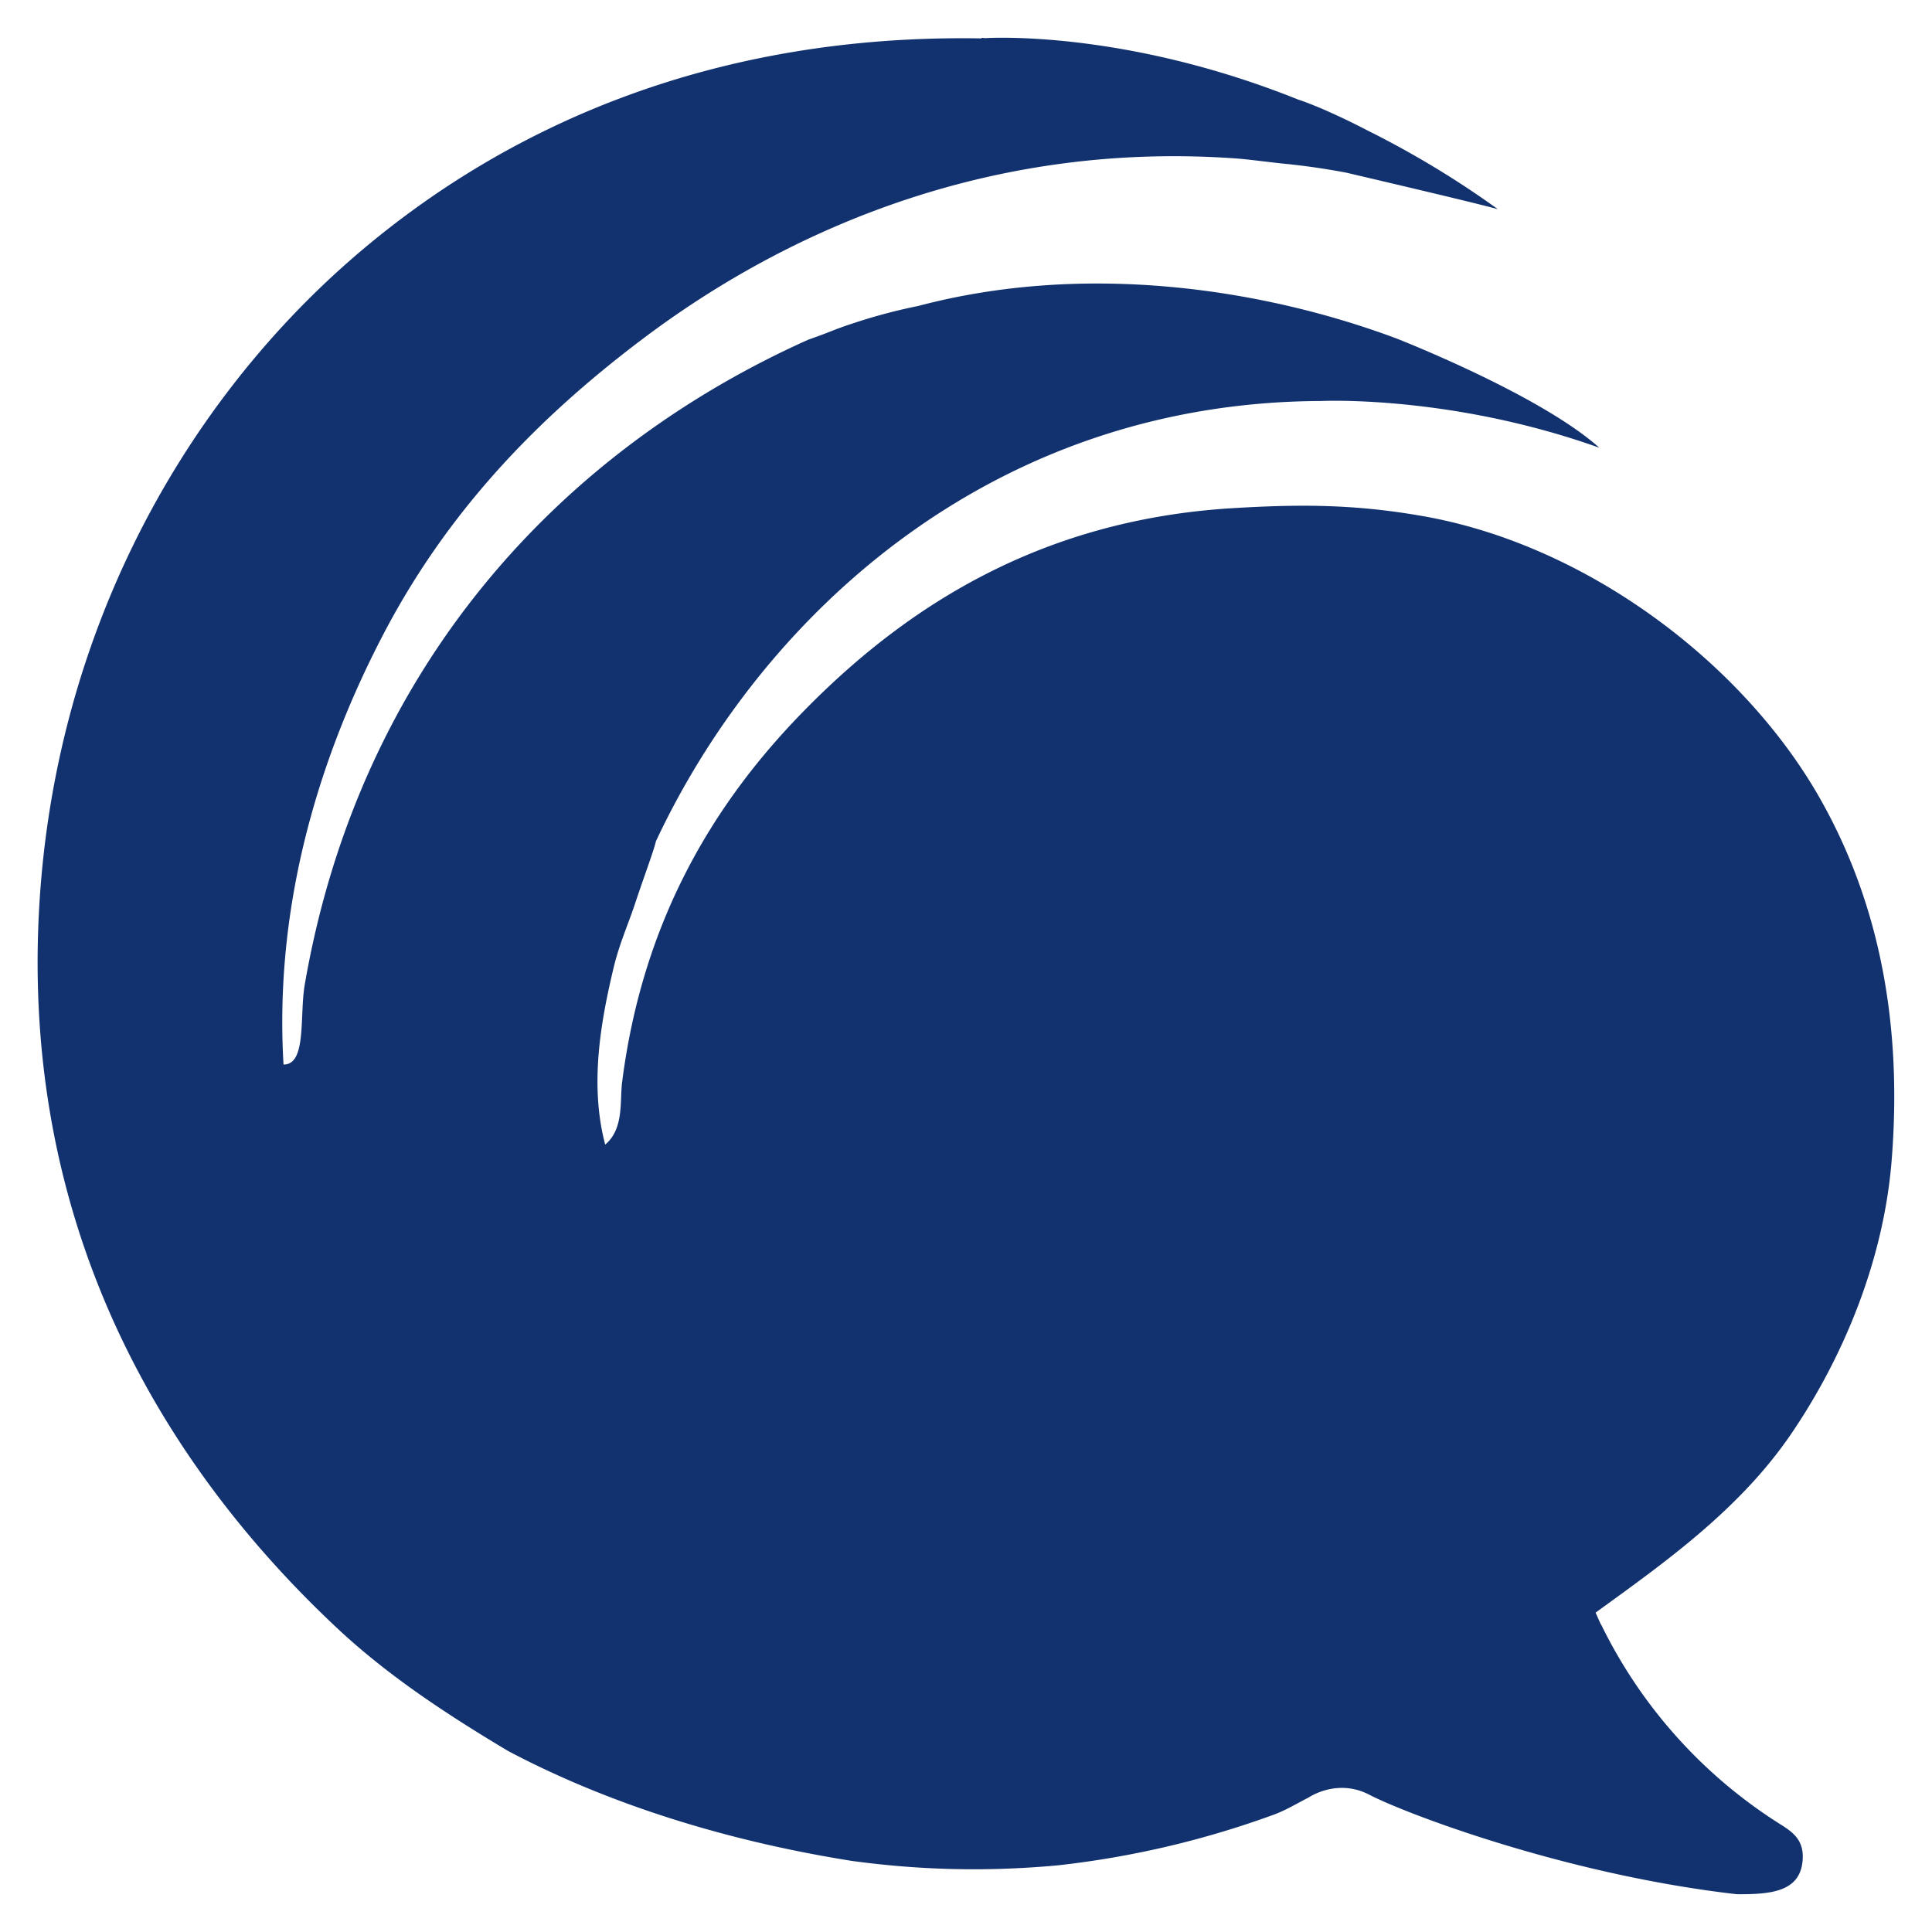 <svg xmlns="http://www.w3.org/2000/svg" width="16" height="16">
    <path fill="#12326F" d="M14.824 11.889c.408-.594.769-1.399.841-2.269.104-1.276-.162-2.278-.63-3.072-.645-1.088-1.904-2.028-3.225-2.269-.586-.106-1.053-.104-1.611-.07-1.517.094-2.638.756-3.539 1.676-.769.783-1.339 1.762-1.507 3.07-.022.158.018.391-.141.524-.133-.5-.033-1.035.07-1.466.046-.194.124-.368.175-.523.081-.244.156-.44.175-.523.879-1.875 2.783-3.637 5.509-3.646 0 0 1.072-.053 2.304.387-.468-.419-1.558-.857-1.683-.906-1.107-.413-2.572-.635-3.958-.268a4.55 4.55 0 0 0-.525.139c-.191.062-.165.063-.385.14-2.073.929-3.719 2.733-4.17 5.34-.045.258.018.665-.176.663-.082-1.39.336-2.612.807-3.525.539-1.049 1.302-1.839 2.207-2.514 1.258-.937 2.926-1.604 4.87-1.465.099.006.363.042.438.047.094.011.24.026.48.071.438.103 1.064.25 1.254.302a7.76 7.76 0 0 0-1.076-.65 5.913 5.913 0 0 0-.395-.188c-.067-.027-.119-.049-.181-.069C9.29.238 8.159.316 8.159.316l-.03-.003.001.005C5.918.28 4.202 1.035 2.944 2.117 1.477 3.38.386 5.359.315 7.736c-.076 2.575 1.105 4.467 2.488 5.758.428.398.918.716 1.405 1.007.612.324 1.552.704 2.845.91.521.071 1.08.095 1.707.037a7.664 7.664 0 0 0 1.787-.419c.102-.037.194-.094.287-.141.002 0 .236-.166.508-.024.273.144 1.607.659 3.04.823.281.002.522-.019.546-.274.016-.166-.074-.233-.16-.29a4.058 4.058 0 0 1-1.505-1.663l-.01-.017-.039-.088c.568-.412 1.182-.845 1.61-1.466z"/>
</svg>
